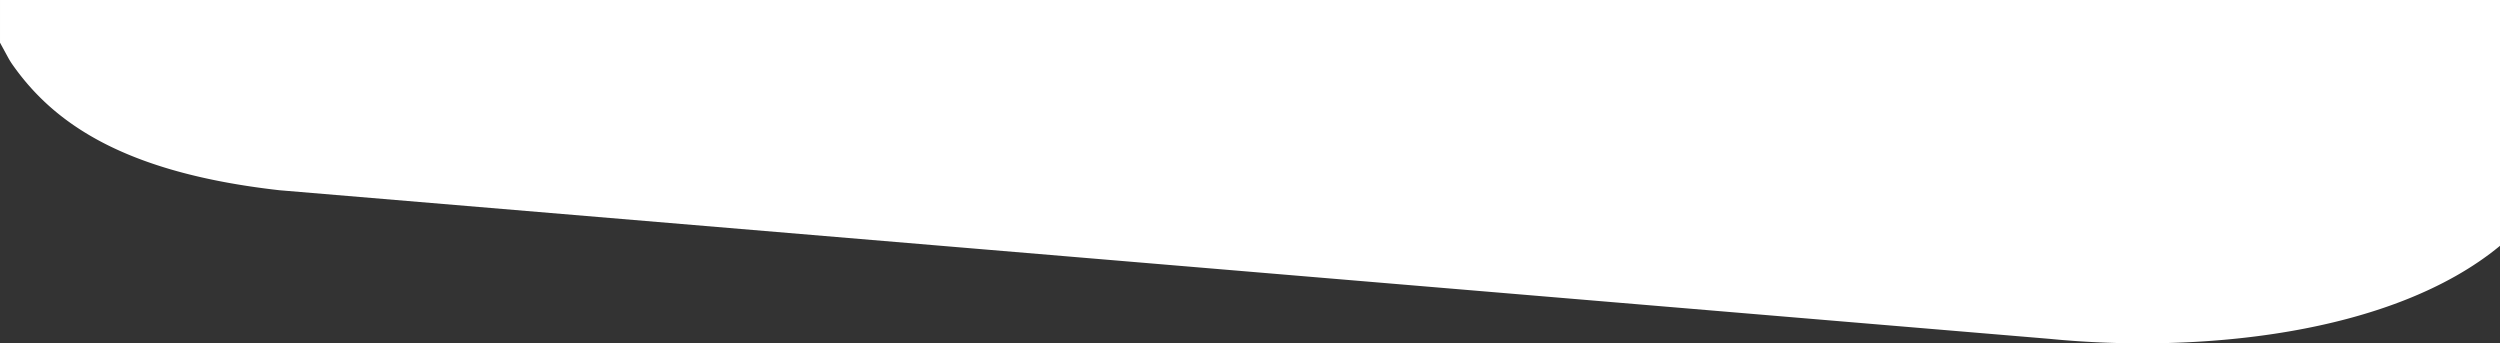 <svg xmlns="http://www.w3.org/2000/svg" xmlns:xlink="http://www.w3.org/1999/xlink" width="750" height="103" viewBox="0 0 750 103">
  <rect x="0" y="0" width="750" height="103" fill="#333333" stroke="none"/>
  <defs>
    <clipPath id="clip-path">
      <rect id="Rectangle_418" data-name="Rectangle 418" width="750" height="103" transform="translate(0 931)" fill="#fff" stroke="#707070" stroke-width="1"/>
    </clipPath>
  </defs>
  <g id="Mask_Group_6" data-name="Mask Group 6" transform="translate(0 -931)" clip-path="url(#clip-path)">
    <path id="Path_1" data-name="Path 1" d="M797.126-215.225v943.8l2.408,4.42a22.1,22.1,0,0,0,1.258,2.053c12.252,17.508,33.286,32.515,80.181,37.8l531.079,44.587c44.08,4.337,102.491-1.008,135.074-27.918V-215.225Z" transform="translate(-797.125 215.225)" fill="#fff"/>
  </g>
</svg>
